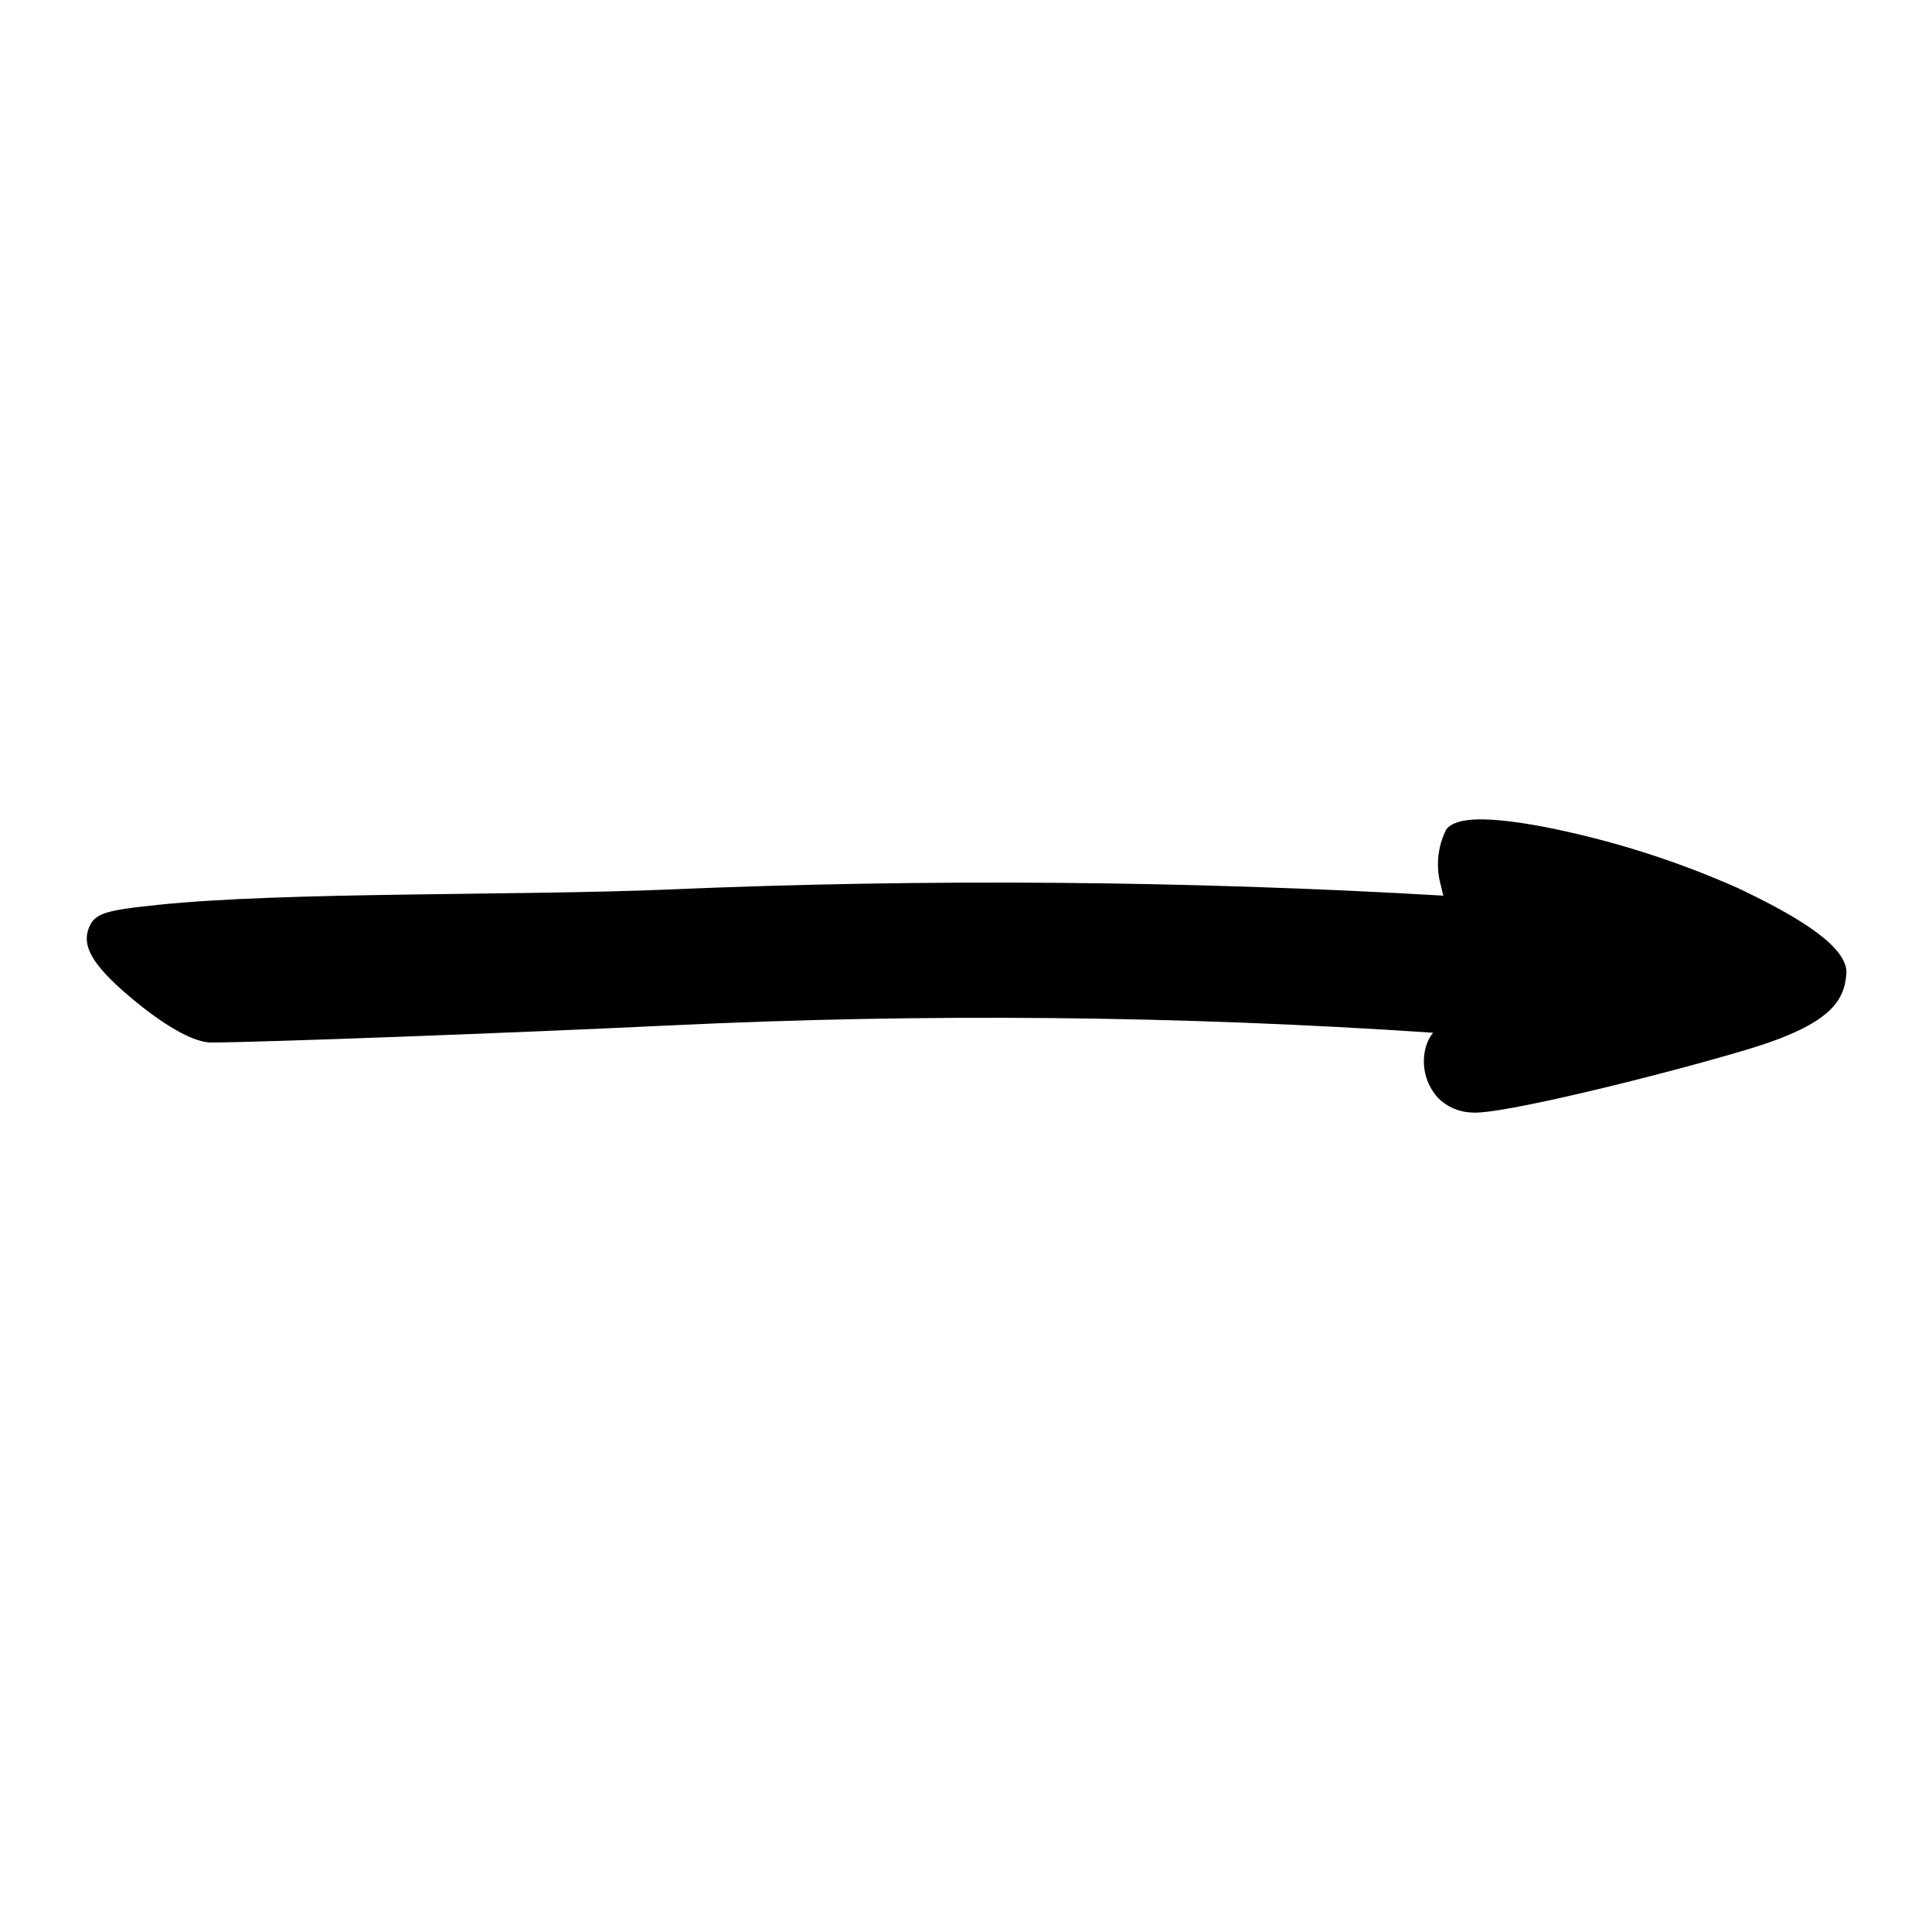 <?xml version="1.0" encoding="UTF-8"?>
<!-- Uploaded to: ICON Repo, www.svgrepo.com, Generator: ICON Repo Mixer Tools -->
<svg fill="#000000" width="800px" height="800px" version="1.1" viewBox="144 144 512 512" xmlns="http://www.w3.org/2000/svg">
 <path d="m604.54 379.34c-16.328-7.254-33.41-12.664-50.938-16.137-15.57-2.961-23.695-2.715-26.34 0.598-2.383 4.758-2.84 10.25-1.285 15.336 0.129 0.75 0.305 1.488 0.531 2.215-68.43-3.984-137.02-4.527-205.5-1.625-39.742 1.691-101.25 0.555-135.01 4.051-14.215 1.473-16.98 2.238-18.5 6.258-1.52 4.019 0.07 8.508 8.691 16.195 8.238 7.344 18.023 14.043 23.773 14.043 11.766 0 79.875-2.512 121.46-4.523l-0.004 0.004c67.434-3.246 135-2.606 202.36 1.93-0.879 1.109-1.531 2.379-1.914 3.742-1.328 4.773-0.098 9.895 3.25 13.551 2.328 2.336 5.453 3.711 8.75 3.84 7.094 0.871 51.508-10.164 73.469-16.785 21.961-6.621 25.375-12.836 25.973-19.895 0.602-7.062-12.418-15.07-28.77-22.797z"/>
</svg>